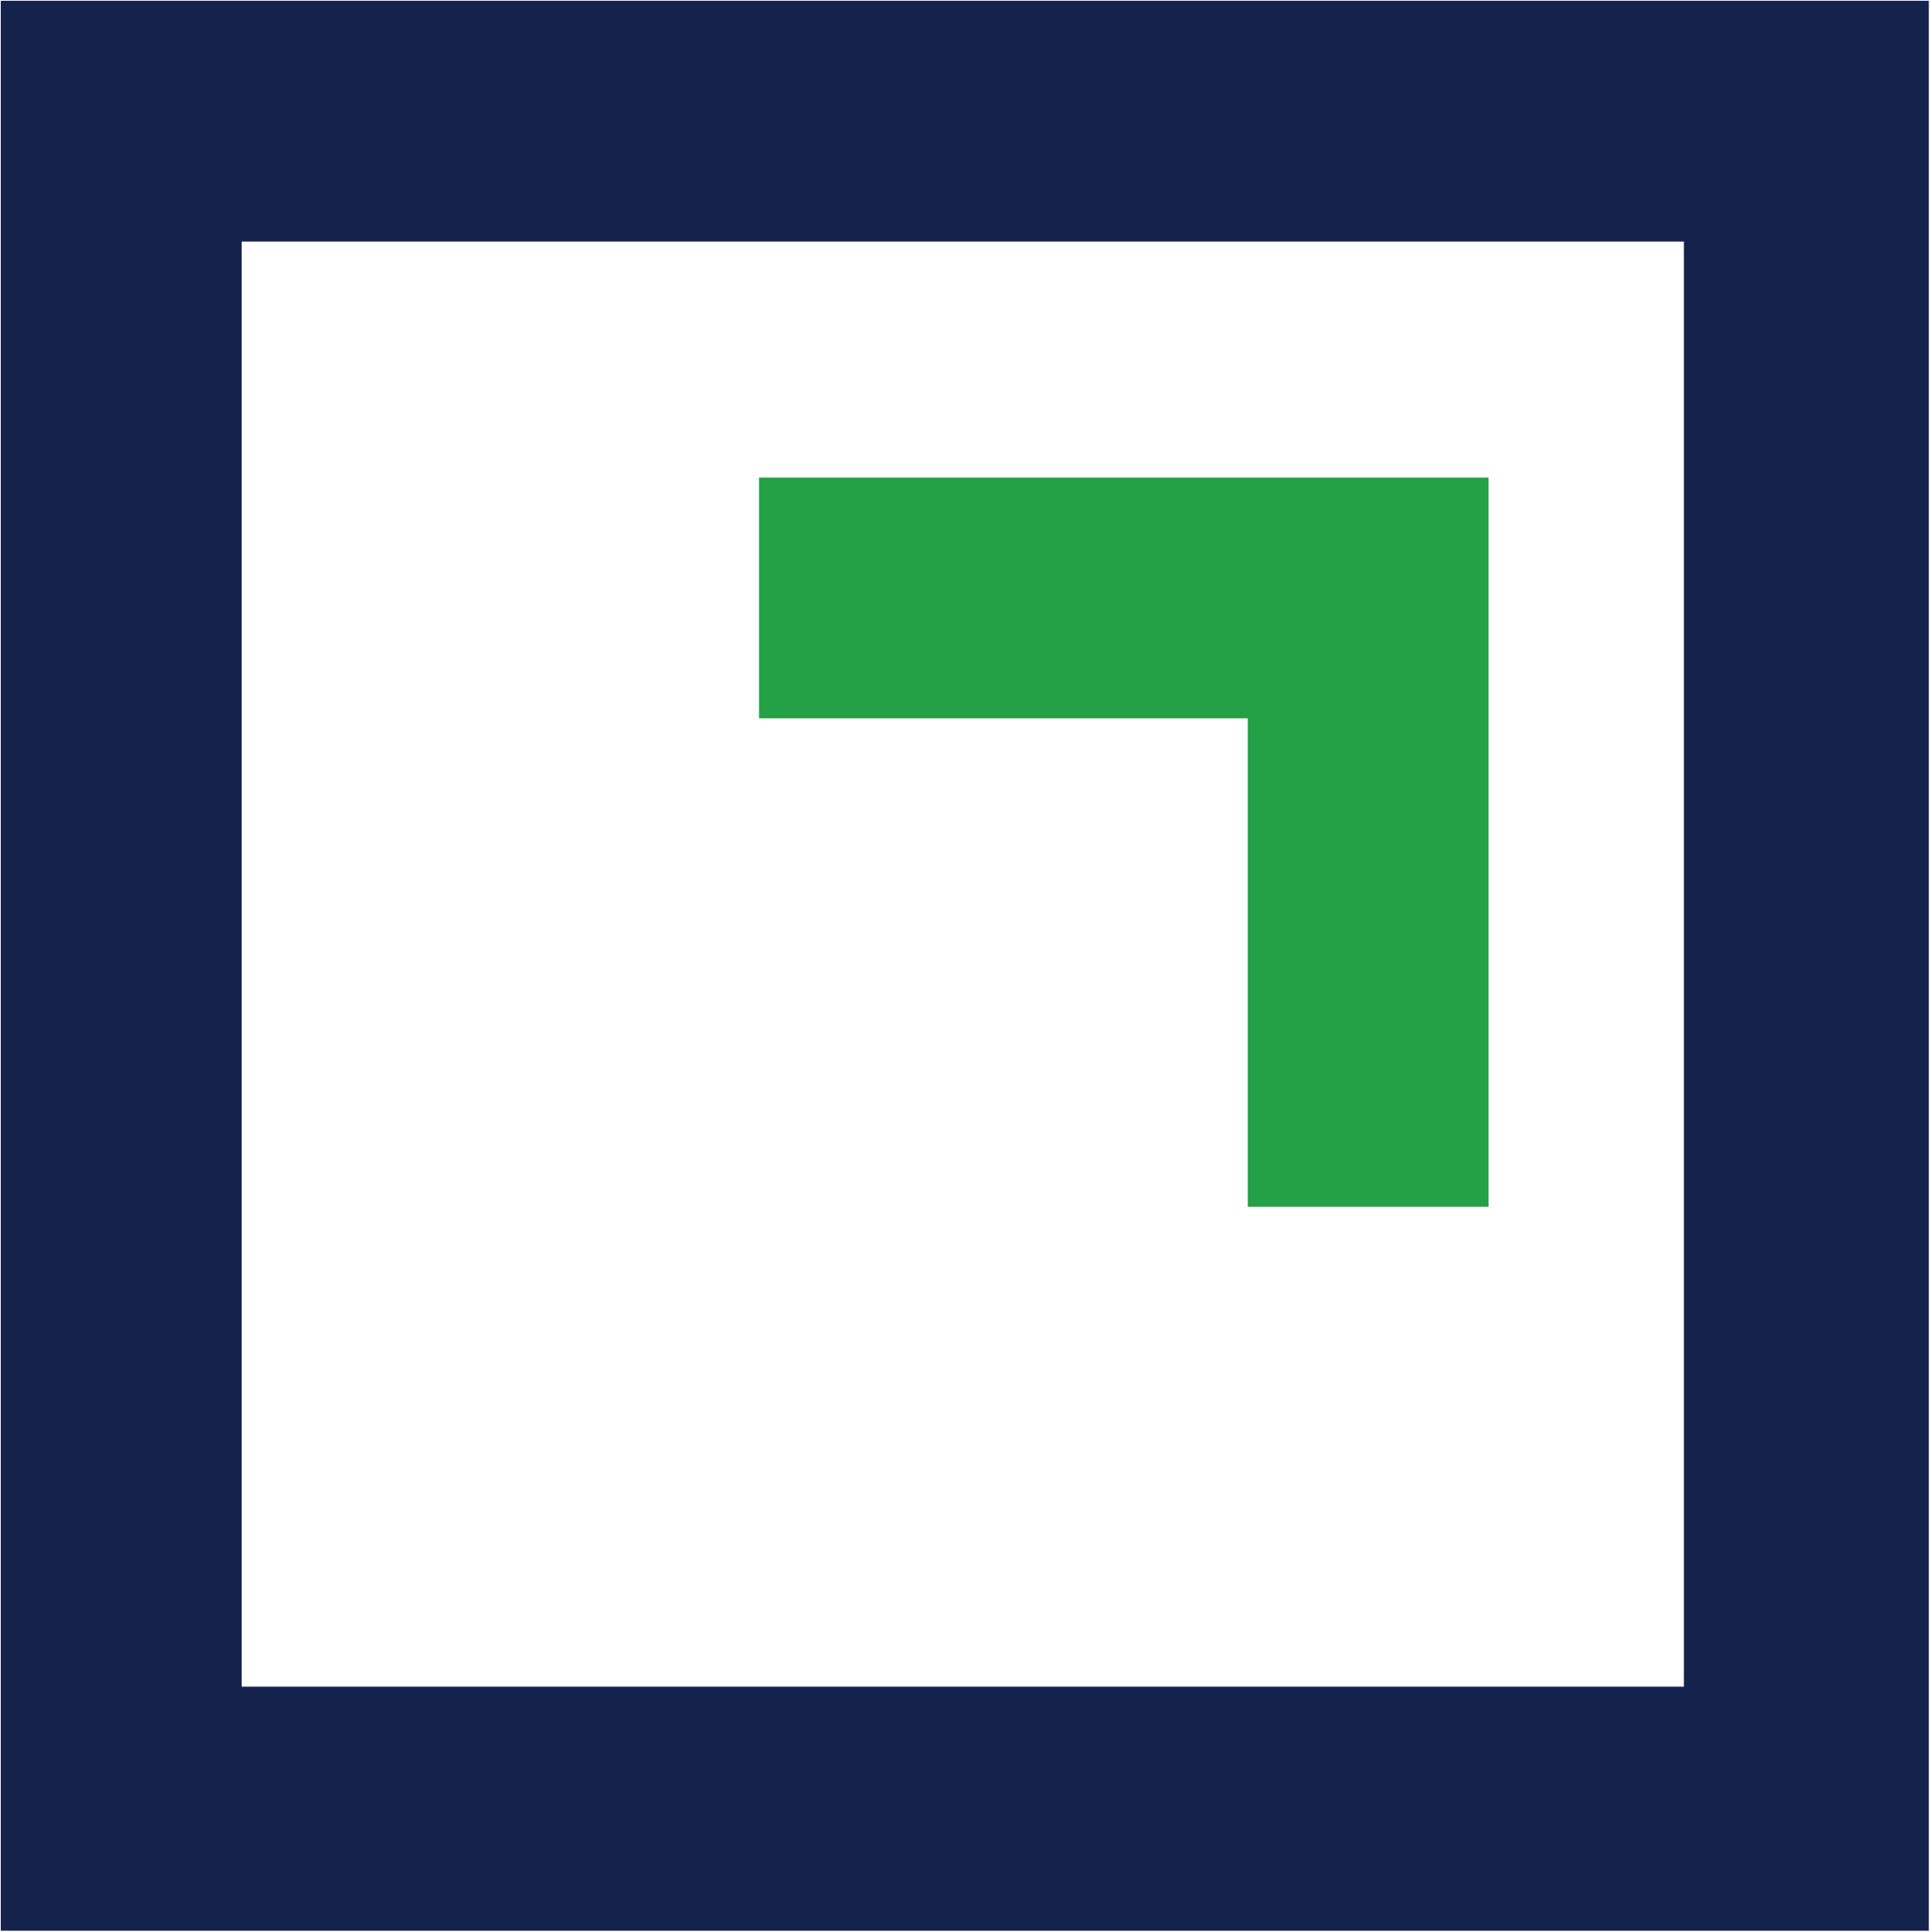 <svg version="1.2" xmlns="http://www.w3.org/2000/svg" viewBox="0 0 1477 1478" width="1477" height="1478">
	<title>6090</title>
	<defs>
		<clipPath clipPathUnits="userSpaceOnUse" id="cp1">
			<path d="m-16313.57-5601.55h20018.61v14169.29h-20018.61z"/>
		</clipPath>
	</defs>
	<style>
		.s0 { fill: #15224c } 
		.s1 { fill: #24a047 } 
	</style>
	<g id="Clip-Path: Clip-Path: Page 1" clip-path="url(#cp1)">
		<g id="Clip-Path: Page 1">
			<g id="Page 1">
				<path id="Path 9" fill-rule="evenodd" class="s0" d="m0.6 0.6h1475.5v1476.6h-1475.5zm184.3 1289.9h1103.8v-1105.7h-1103.8z"/>
				<path id="Path 10" fill-rule="evenodd" class="s1" d="m1139.2 365.4v557.9h-184.3v-373.7h-374v-184.2z"/>
			</g>
		</g>
	</g>
</svg>